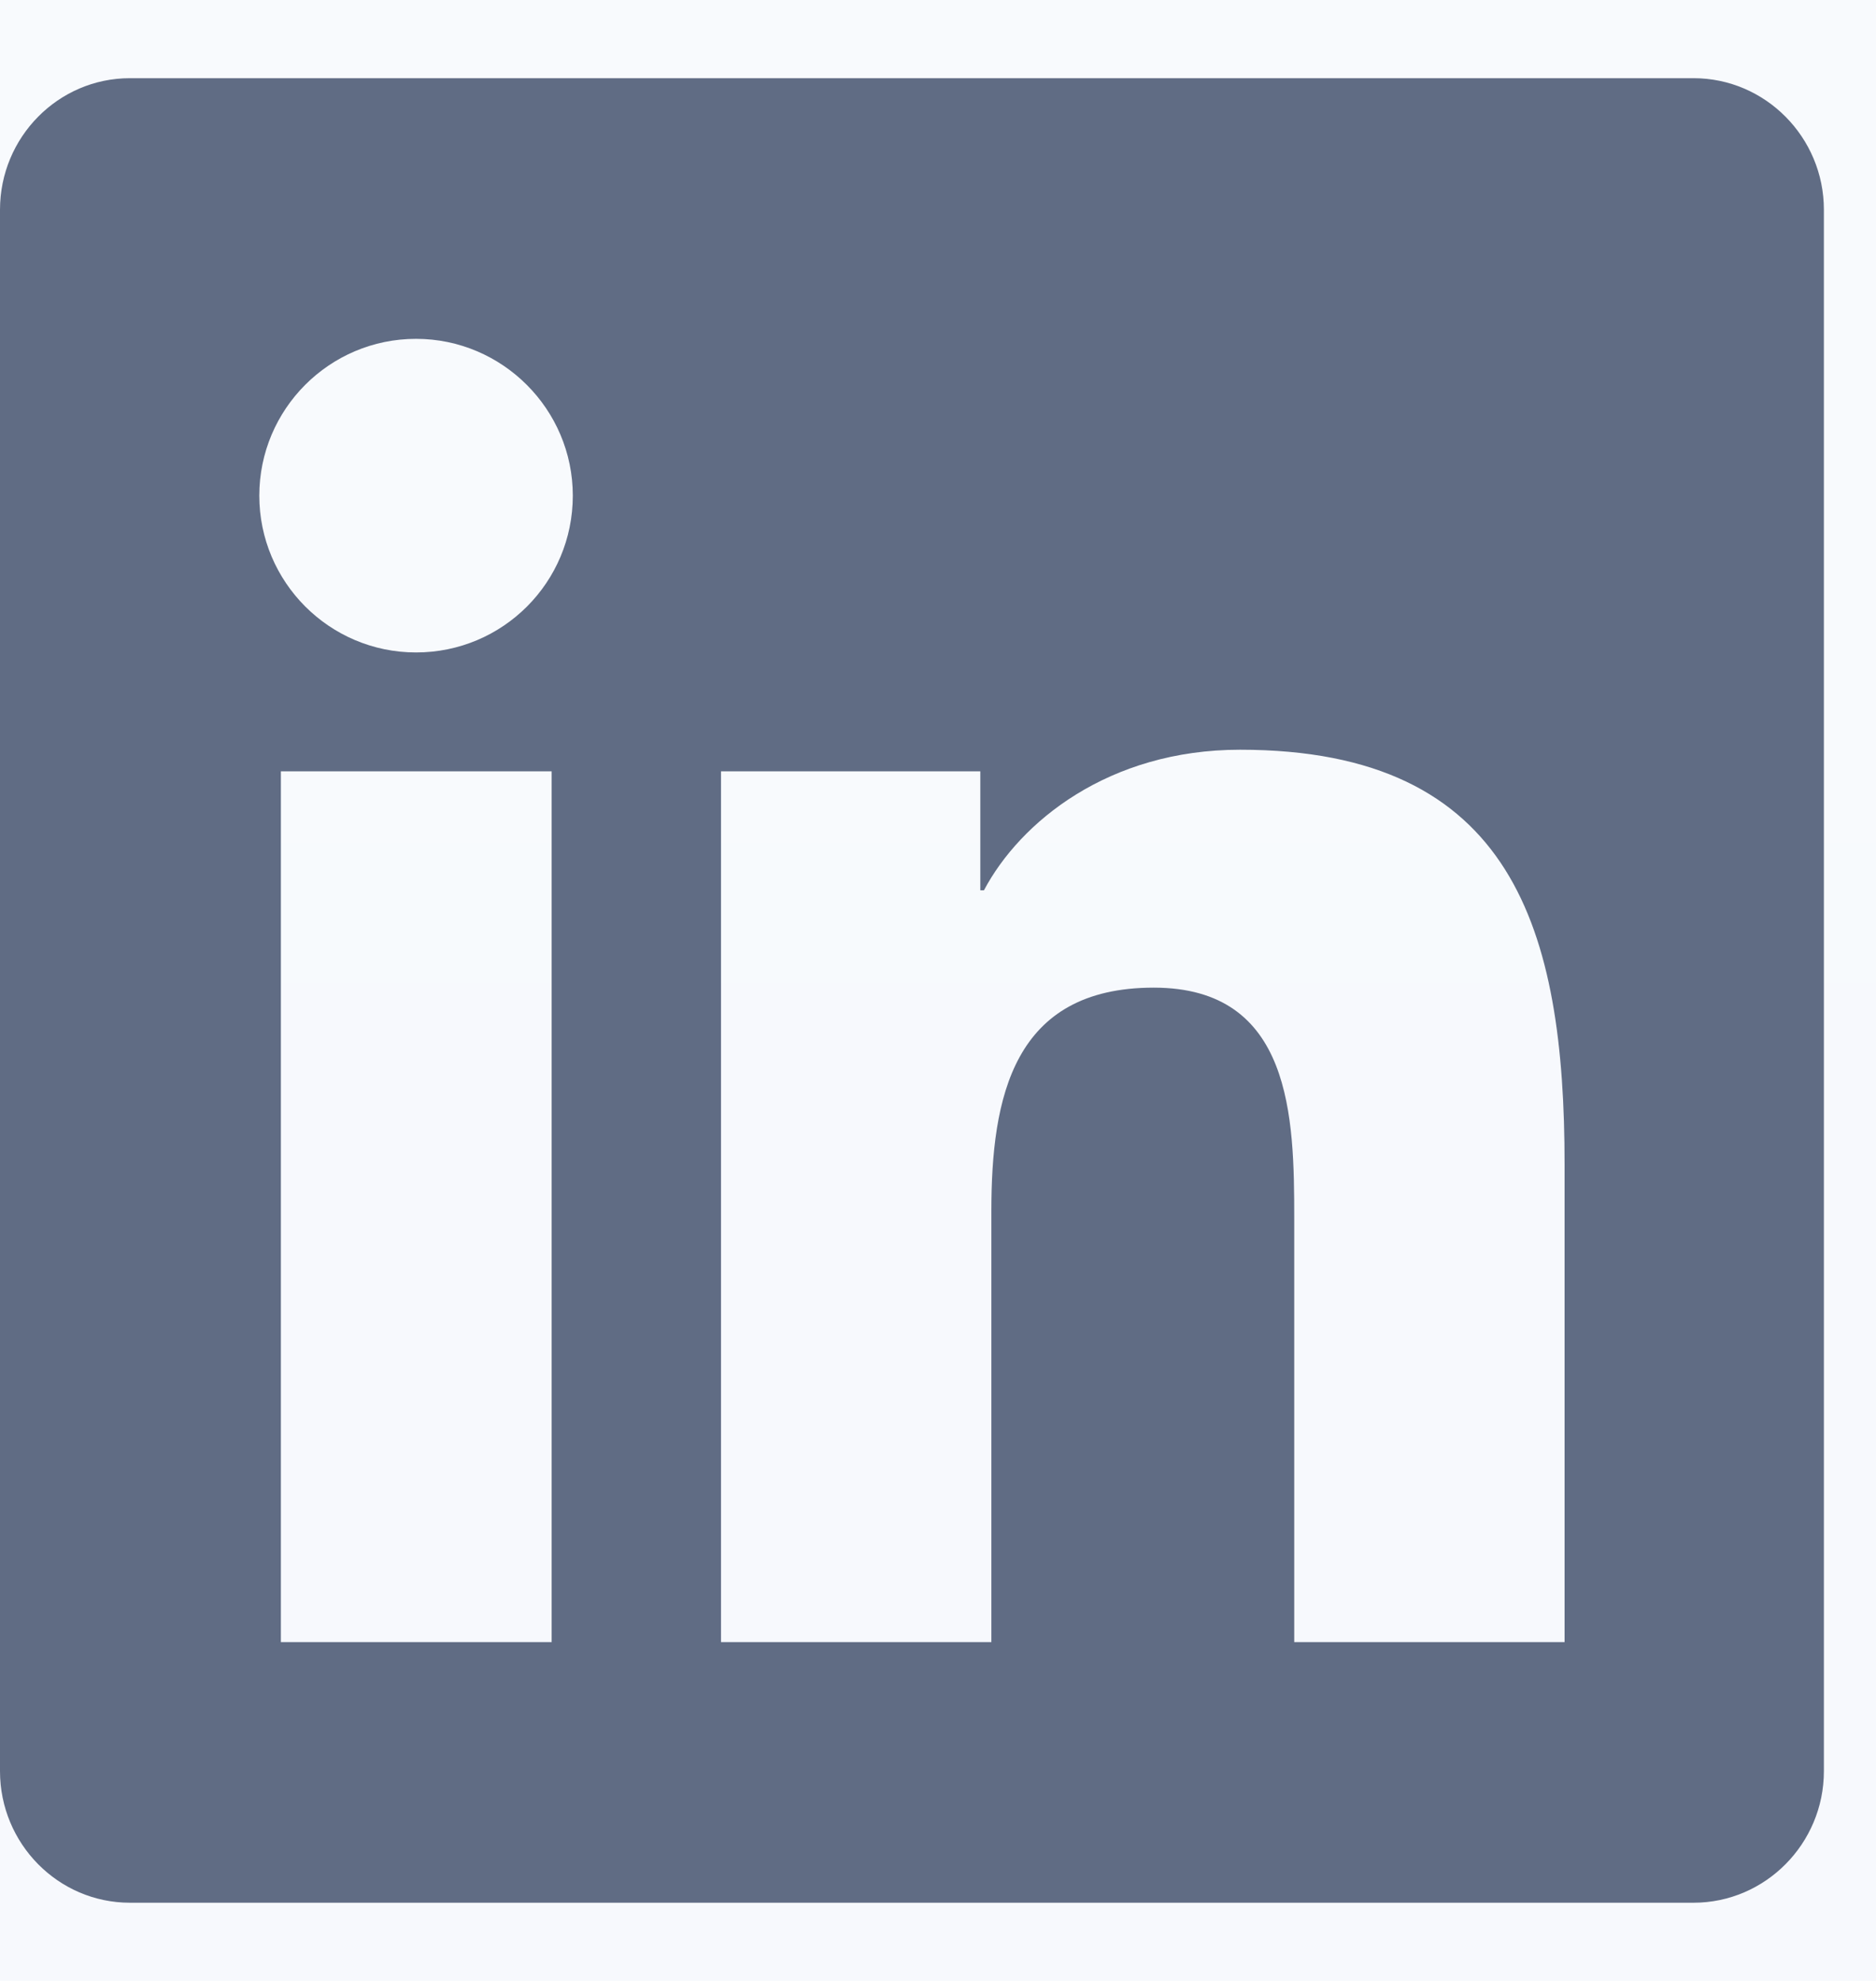 <?xml version="1.0" encoding="UTF-8"?>
<svg width="18px" height="19px" viewBox="0 0 18 19" version="1.1" xmlns="http://www.w3.org/2000/svg" xmlns:xlink="http://www.w3.org/1999/xlink">
    <!-- Generator: Sketch 53.2 (72643) - https://sketchapp.com -->
    <title>l</title>
    <desc>Created with Sketch.</desc>
    <defs>
        <linearGradient x1="40.126%" y1="0%" x2="40.126%" y2="100%" id="linearGradient-1">
            <stop stop-color="#E9EFFA" offset="0%"></stop>
            <stop stop-color="#FFFFFF" offset="100%"></stop>
        </linearGradient>
    </defs>
    <g id="FINAL" stroke="none" stroke-width="1" fill="none" fill-rule="evenodd">
        <g id="egyedi-alkalmazas-copy" transform="translate(-1254, -5004)">
            <rect fill="#FFFFFF" x="0" y="0" width="1480" height="5324"></rect>
            <g id="Group-9" transform="translate(0, 4878)">
                <rect id="Rectangle" fill="url(#linearGradient-1)" transform="translate(740, 197) scale(1, -1) translate(-740, -197) " x="0" y="0" width="1480" height="394"></rect>
                <path d="M1270.25,126.75 C1270.937,126.75 1271.5,127.316 1271.5,128.012 L1271.5,142.988 C1271.5,143.684 1270.937,144.25 1270.25,144.25 L1255.246,144.25 C1254.559,144.25 1254,143.684 1254,142.988 L1254,128.012 C1254,127.316 1254.559,126.75 1255.246,126.75 L1270.25,126.75 Z M1259.293,141.75 L1259.293,133.398 L1256.695,133.398 L1256.695,141.75 L1259.293,141.75 Z M1257.992,132.258 C1258.824,132.258 1259.496,131.586 1259.496,130.754 C1259.496,129.926 1258.82,129.25 1257.992,129.25 C1257.16,129.25 1256.488,129.926 1256.488,130.754 C1256.488,131.582 1257.16,132.258 1257.992,132.258 Z M1269.012,141.75 L1269.012,137.172 C1269.012,134.922 1268.523,133.191 1265.898,133.191 C1264.637,133.191 1263.789,133.883 1263.441,134.539 L1263.406,134.539 L1263.406,133.398 L1260.918,133.398 L1260.918,141.75 L1263.512,141.75 L1263.512,137.617 C1263.512,136.527 1263.719,135.473 1265.07,135.473 C1266.398,135.473 1266.418,136.719 1266.418,137.688 L1266.418,141.75 L1269.012,141.75 Z" id="l" fill="#606C84" fill-rule="nonzero"></path>
            </g>
        </g>
    </g>
</svg>
